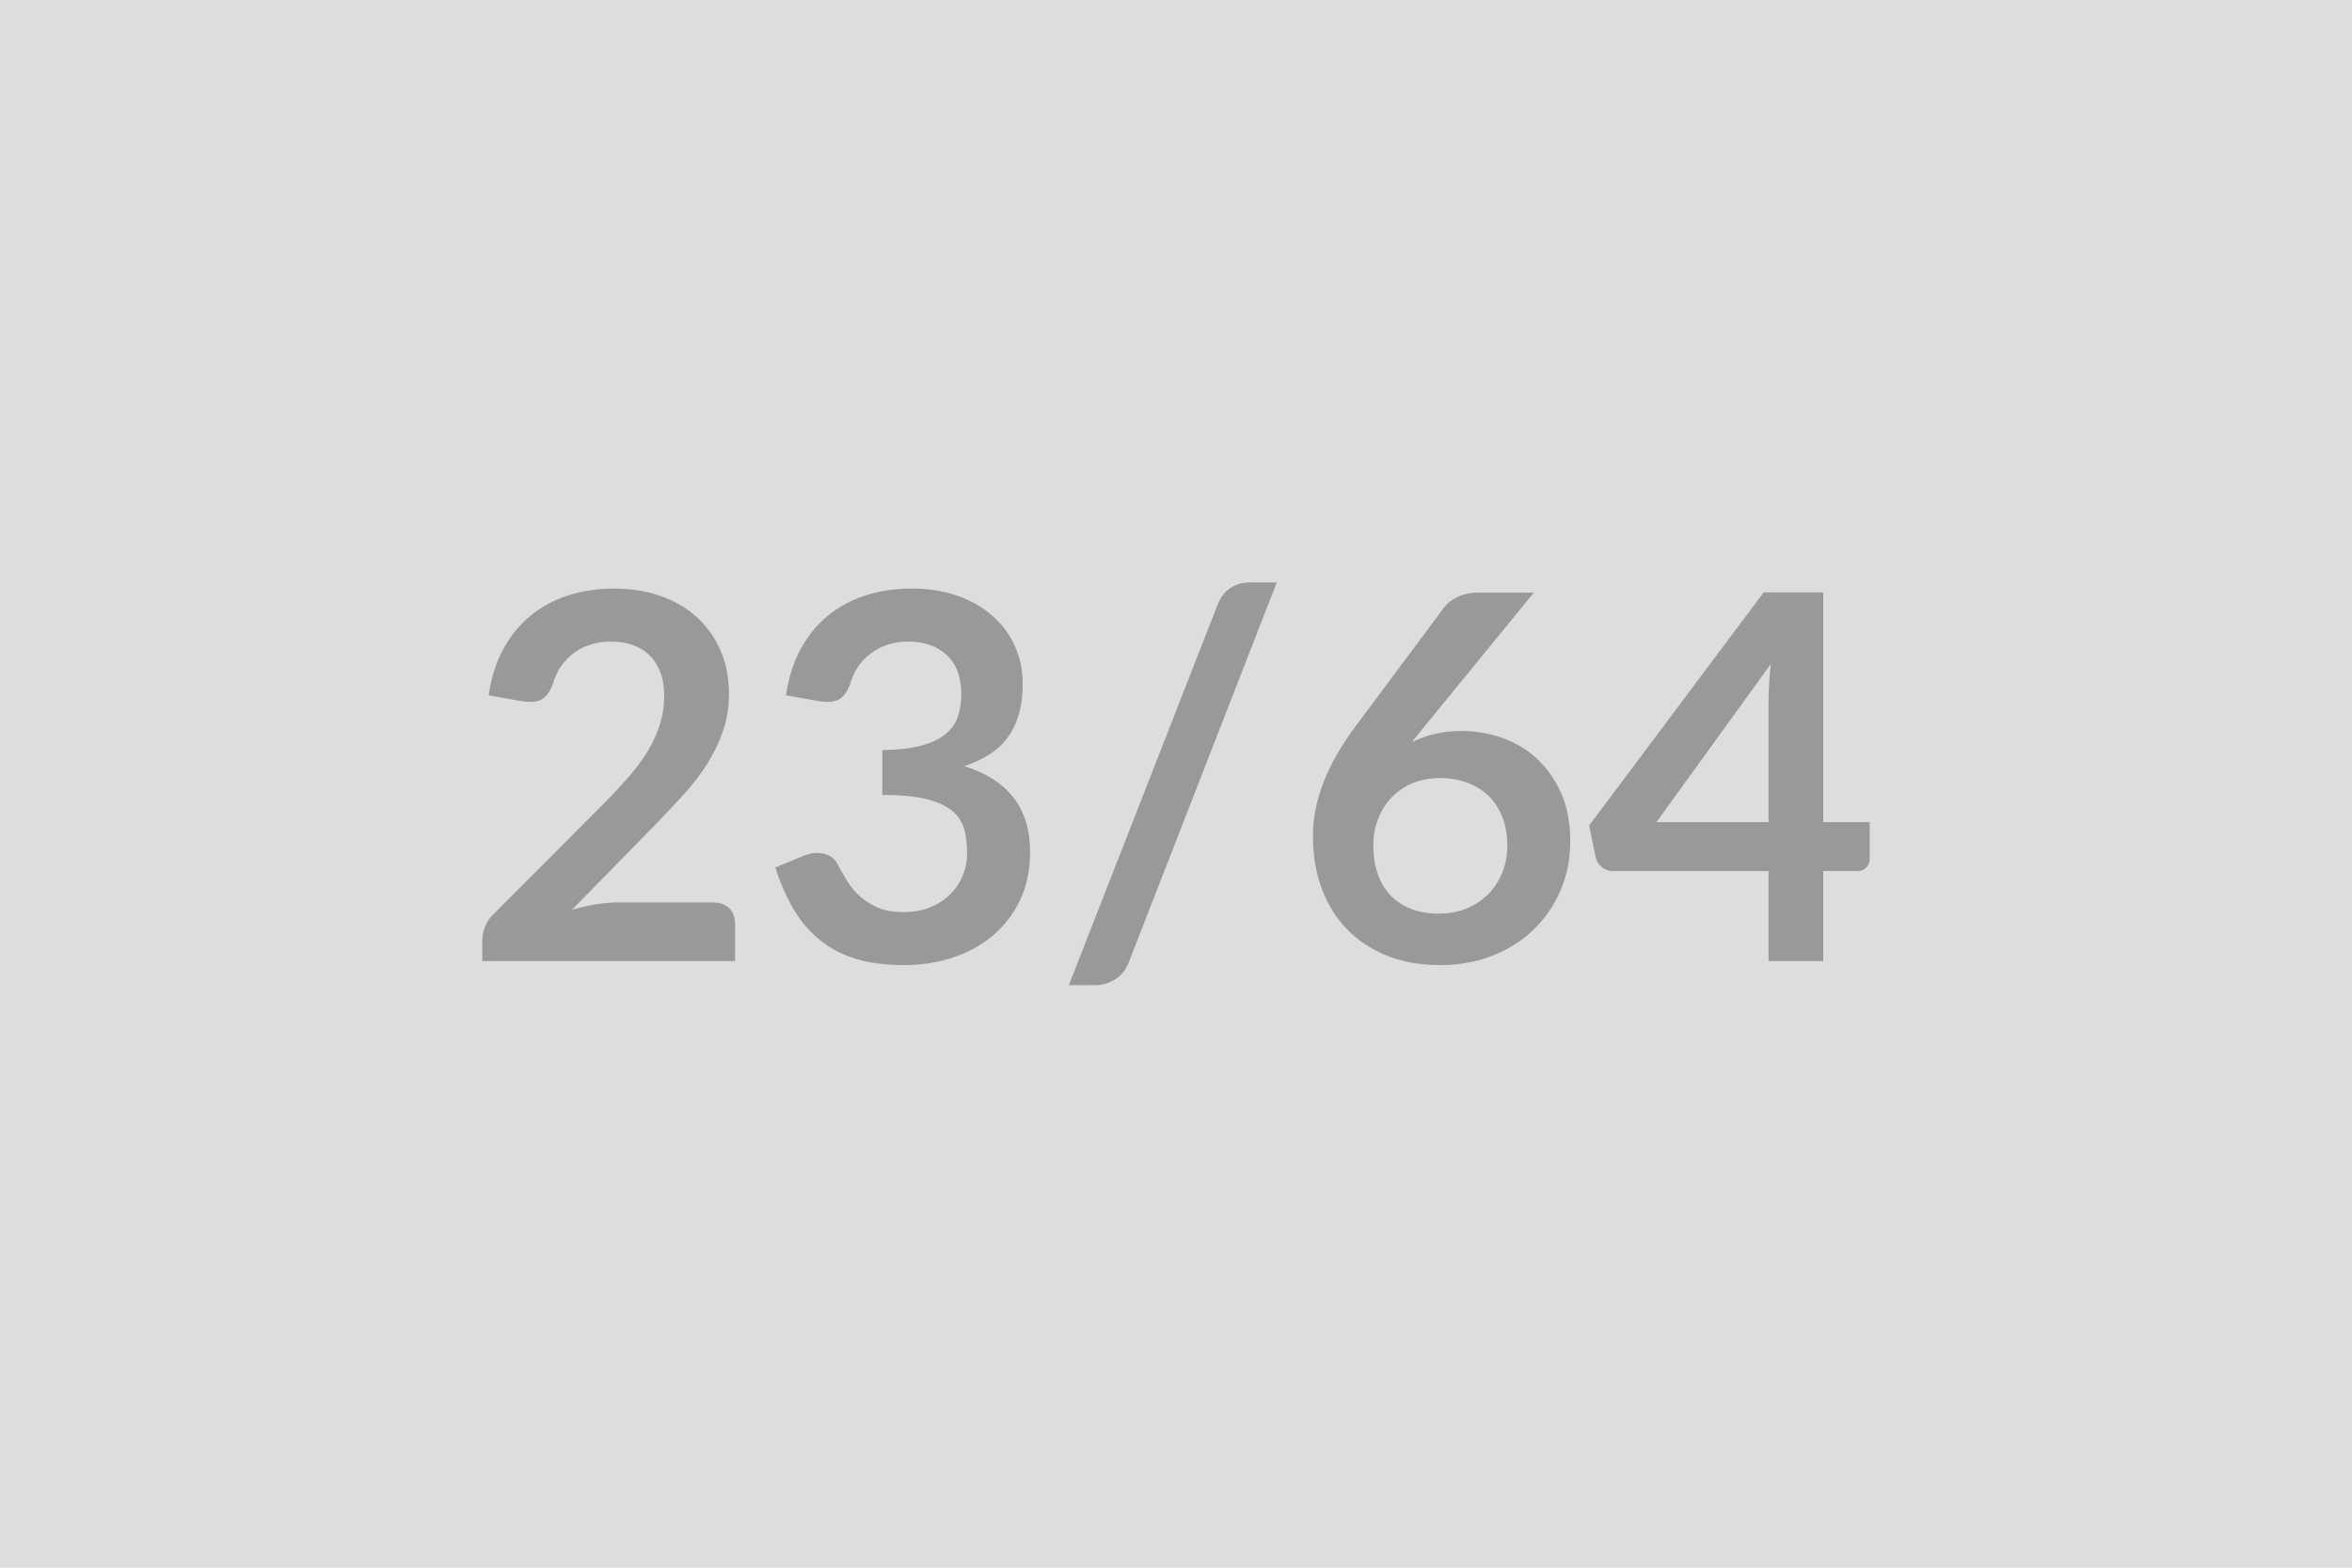 <svg xmlns="http://www.w3.org/2000/svg" width="600" height="400" viewBox="0 0 600 400"><rect width="100%" height="100%" fill="#DDDDDD"/><path fill="#999999" d="M157.745 230.26h24.11q2.6 0 4.13 1.46t1.53 3.87v9.62h-64.48v-5.33q0-1.63.68-3.41.68-1.79 2.18-3.22l28.53-28.6q3.58-3.64 6.41-6.96 2.82-3.31 4.71-6.56 1.88-3.25 2.89-6.6t1.01-7.05q0-3.38-.98-5.95-.97-2.57-2.76-4.32-1.79-1.76-4.29-2.63-2.5-.88-5.62-.88-2.86 0-5.3.81t-4.32 2.28q-1.89 1.46-3.19 3.41t-1.95 4.29q-1.1 2.99-2.86 3.97-1.75.97-5.07.45l-8.45-1.5q.98-6.76 3.77-11.86 2.8-5.1 6.99-8.51 4.19-3.42 9.62-5.14t11.67-1.72q6.5 0 11.89 1.92 5.4 1.91 9.23 5.42 3.84 3.52 5.98 8.46 2.15 4.93 2.15 10.98 0 5.2-1.53 9.62t-4.09 8.45q-2.57 4.03-6.02 7.8-3.44 3.77-7.21 7.67l-21.19 21.64q3.05-.9 6.08-1.39 3.02-.49 5.75-.49m51.22-51.35-8.45-1.5q.97-6.76 3.77-11.86 2.79-5.1 6.99-8.51 4.19-3.42 9.62-5.14 5.42-1.72 11.66-1.72 6.5 0 11.74 1.85 5.23 1.85 8.93 5.14 3.71 3.28 5.69 7.7t1.98 9.56q0 4.48-1 7.89-1.01 3.41-2.9 5.95-1.88 2.53-4.68 4.29-2.79 1.75-6.3 2.92 8.45 2.67 12.61 8.13t4.16 13.71q0 7.02-2.6 12.42-2.6 5.39-7.02 9.07-4.42 3.67-10.24 5.56-5.82 1.88-12.32 1.88-7.08 0-12.35-1.62-5.26-1.63-9.16-4.82-3.9-3.18-6.63-7.8-2.73-4.61-4.68-10.66l7.08-2.92q2.8-1.17 5.24-.62 2.43.55 3.54 2.63 1.17 2.28 2.57 4.49 1.39 2.21 3.34 3.93t4.59 2.8q2.63 1.07 6.27 1.07 4.09 0 7.15-1.33 3.05-1.34 5.1-3.48 2.05-2.15 3.06-4.78 1-2.63 1-5.3 0-3.38-.71-6.14-.72-2.76-2.99-4.71-2.28-1.95-6.53-3.05-4.26-1.11-11.41-1.11v-11.44q5.91-.07 9.81-1.11t6.21-2.89 3.22-4.45.91-5.72q0-6.63-3.71-10.07-3.7-3.45-9.88-3.45-2.86 0-5.26.81-2.41.81-4.32 2.28-1.92 1.46-3.22 3.41t-1.95 4.29q-1.11 2.99-2.89 3.97-1.79.97-5.04.45m116.74-30.29-37.7 96.79q-1.11 2.99-3.54 4.48-2.44 1.49-4.98 1.49h-6.82l37.96-97.11q1.04-2.73 3.18-4.19 2.15-1.46 5.01-1.46zm65.58 2.6-27.88 34.12-3.25 4.03q2.73-1.36 5.88-2.11t6.79-.75q5.33 0 10.37 1.76 5.04 1.75 8.87 5.3 3.84 3.54 6.18 8.8 2.34 5.27 2.34 12.29 0 6.57-2.41 12.32-2.4 5.75-6.76 10.04-4.35 4.29-10.49 6.76-6.15 2.47-13.56 2.47-7.54 0-13.52-2.4-5.98-2.41-10.2-6.73-4.23-4.33-6.47-10.4-2.24-6.08-2.24-13.49 0-6.63 2.7-13.62 2.69-6.99 8.35-14.53l22.42-30.09q1.17-1.56 3.42-2.67 2.24-1.1 5.16-1.1zm-24.24 81.9q3.83 0 7.05-1.3t5.53-3.64q2.3-2.34 3.6-5.49 1.3-3.16 1.3-6.86 0-4.03-1.23-7.25-1.24-3.21-3.51-5.46-2.28-2.24-5.46-3.41-3.19-1.17-7.02-1.17-3.84 0-6.96 1.3t-5.33 3.61-3.44 5.46q-1.24 3.15-1.24 6.79 0 3.9 1.08 7.12 1.07 3.21 3.18 5.49 2.11 2.27 5.23 3.54t7.22 1.27m55.51-23.34h28.6v-30.74q0-4.36.59-9.62zm42.57 0h11.84v9.3q0 1.3-.85 2.24t-2.4.94h-8.59v22.95h-13.97v-22.95h-39.65q-1.63 0-2.86-1-1.24-1.01-1.56-2.51l-1.69-8.12 44.53-59.48h15.2z"/></svg>